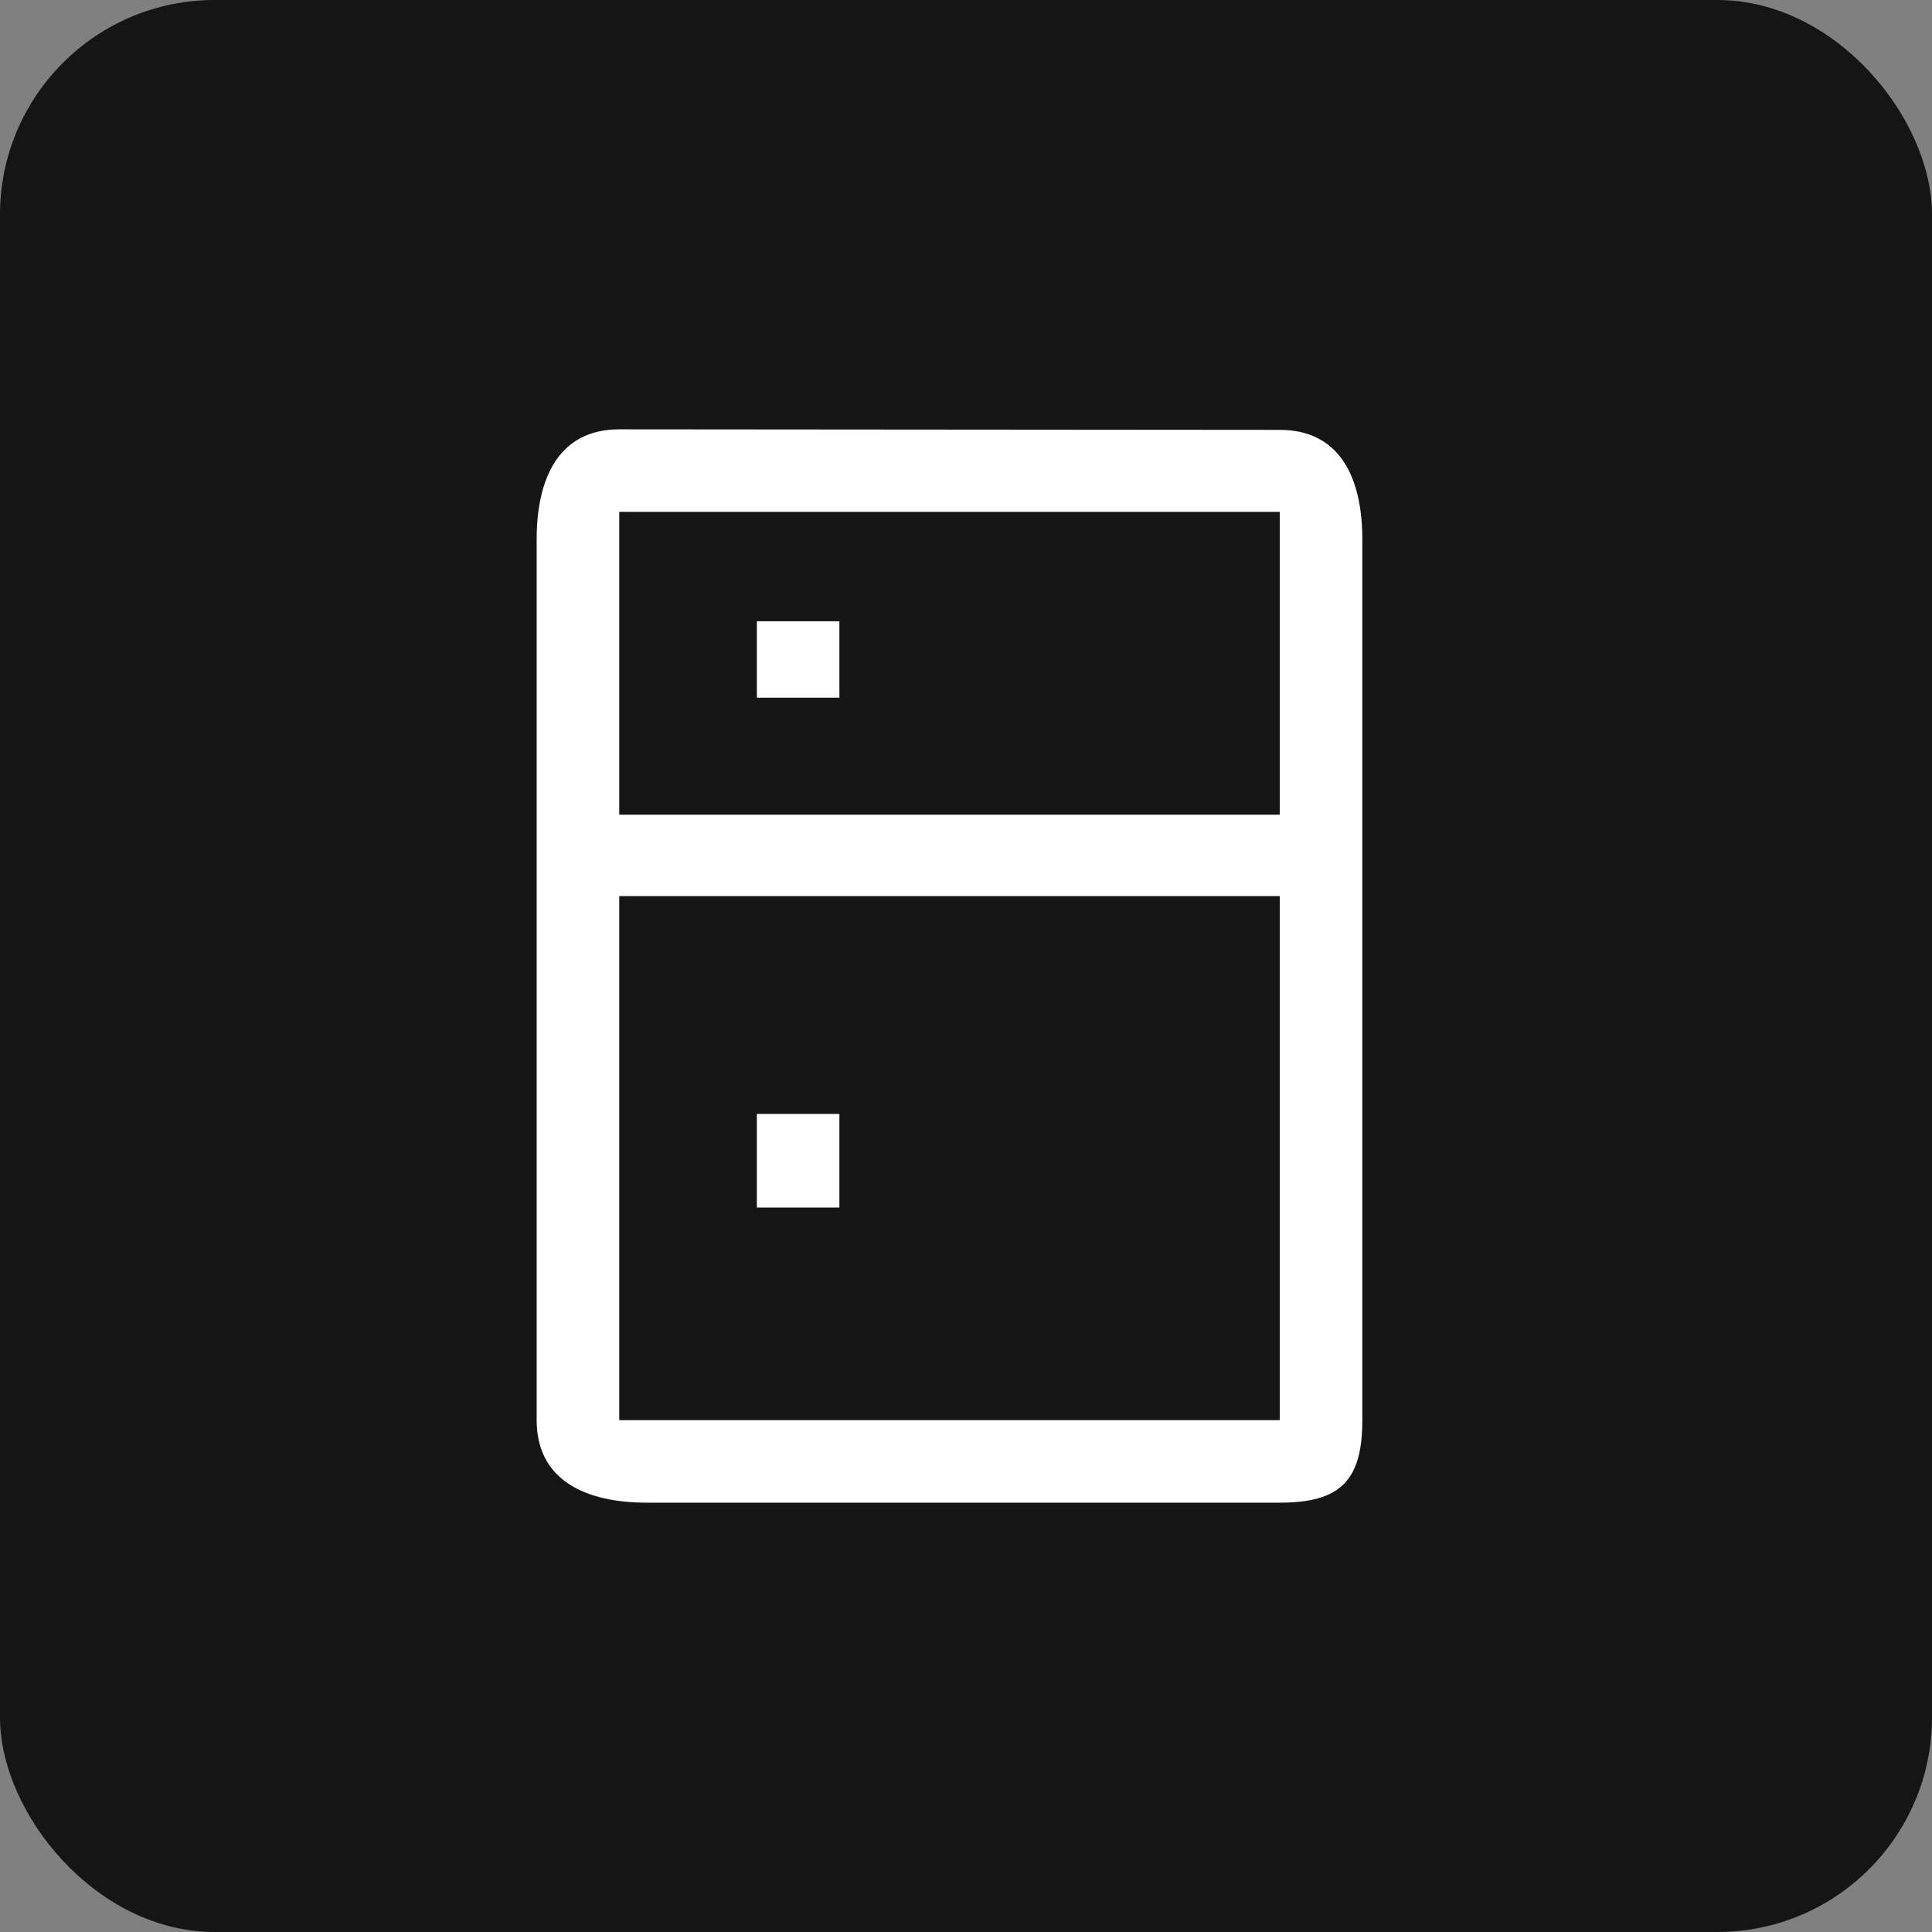 <?xml version="1.0" encoding="UTF-8"?> <svg xmlns="http://www.w3.org/2000/svg" width="36" height="36" viewBox="0 0 36 36" fill="none"><rect x="0" y="0" width="36" height="36" fill="#808080" stroke="none"/><rect width="36" height="36" rx="4" fill="#151515"></rect><path d="M23.846 8.01L11.539 8C10.41 8 10 8.913 10 10.051V26.462C10 27.59 10.923 28 12.051 28H23.846C24.974 28 25.385 27.59 25.385 26.462V10.051C25.385 8.913 24.974 8.01 23.846 8.01ZM23.846 26.462H11.539V16.697H23.846V26.462ZM23.846 15.18H11.539V9.538H23.846V15.18ZM14.103 11.577H15.641V13H14.103V11.577ZM14.103 20.756H15.641V22.5H14.103V20.756Z" fill="white"></path></svg> 